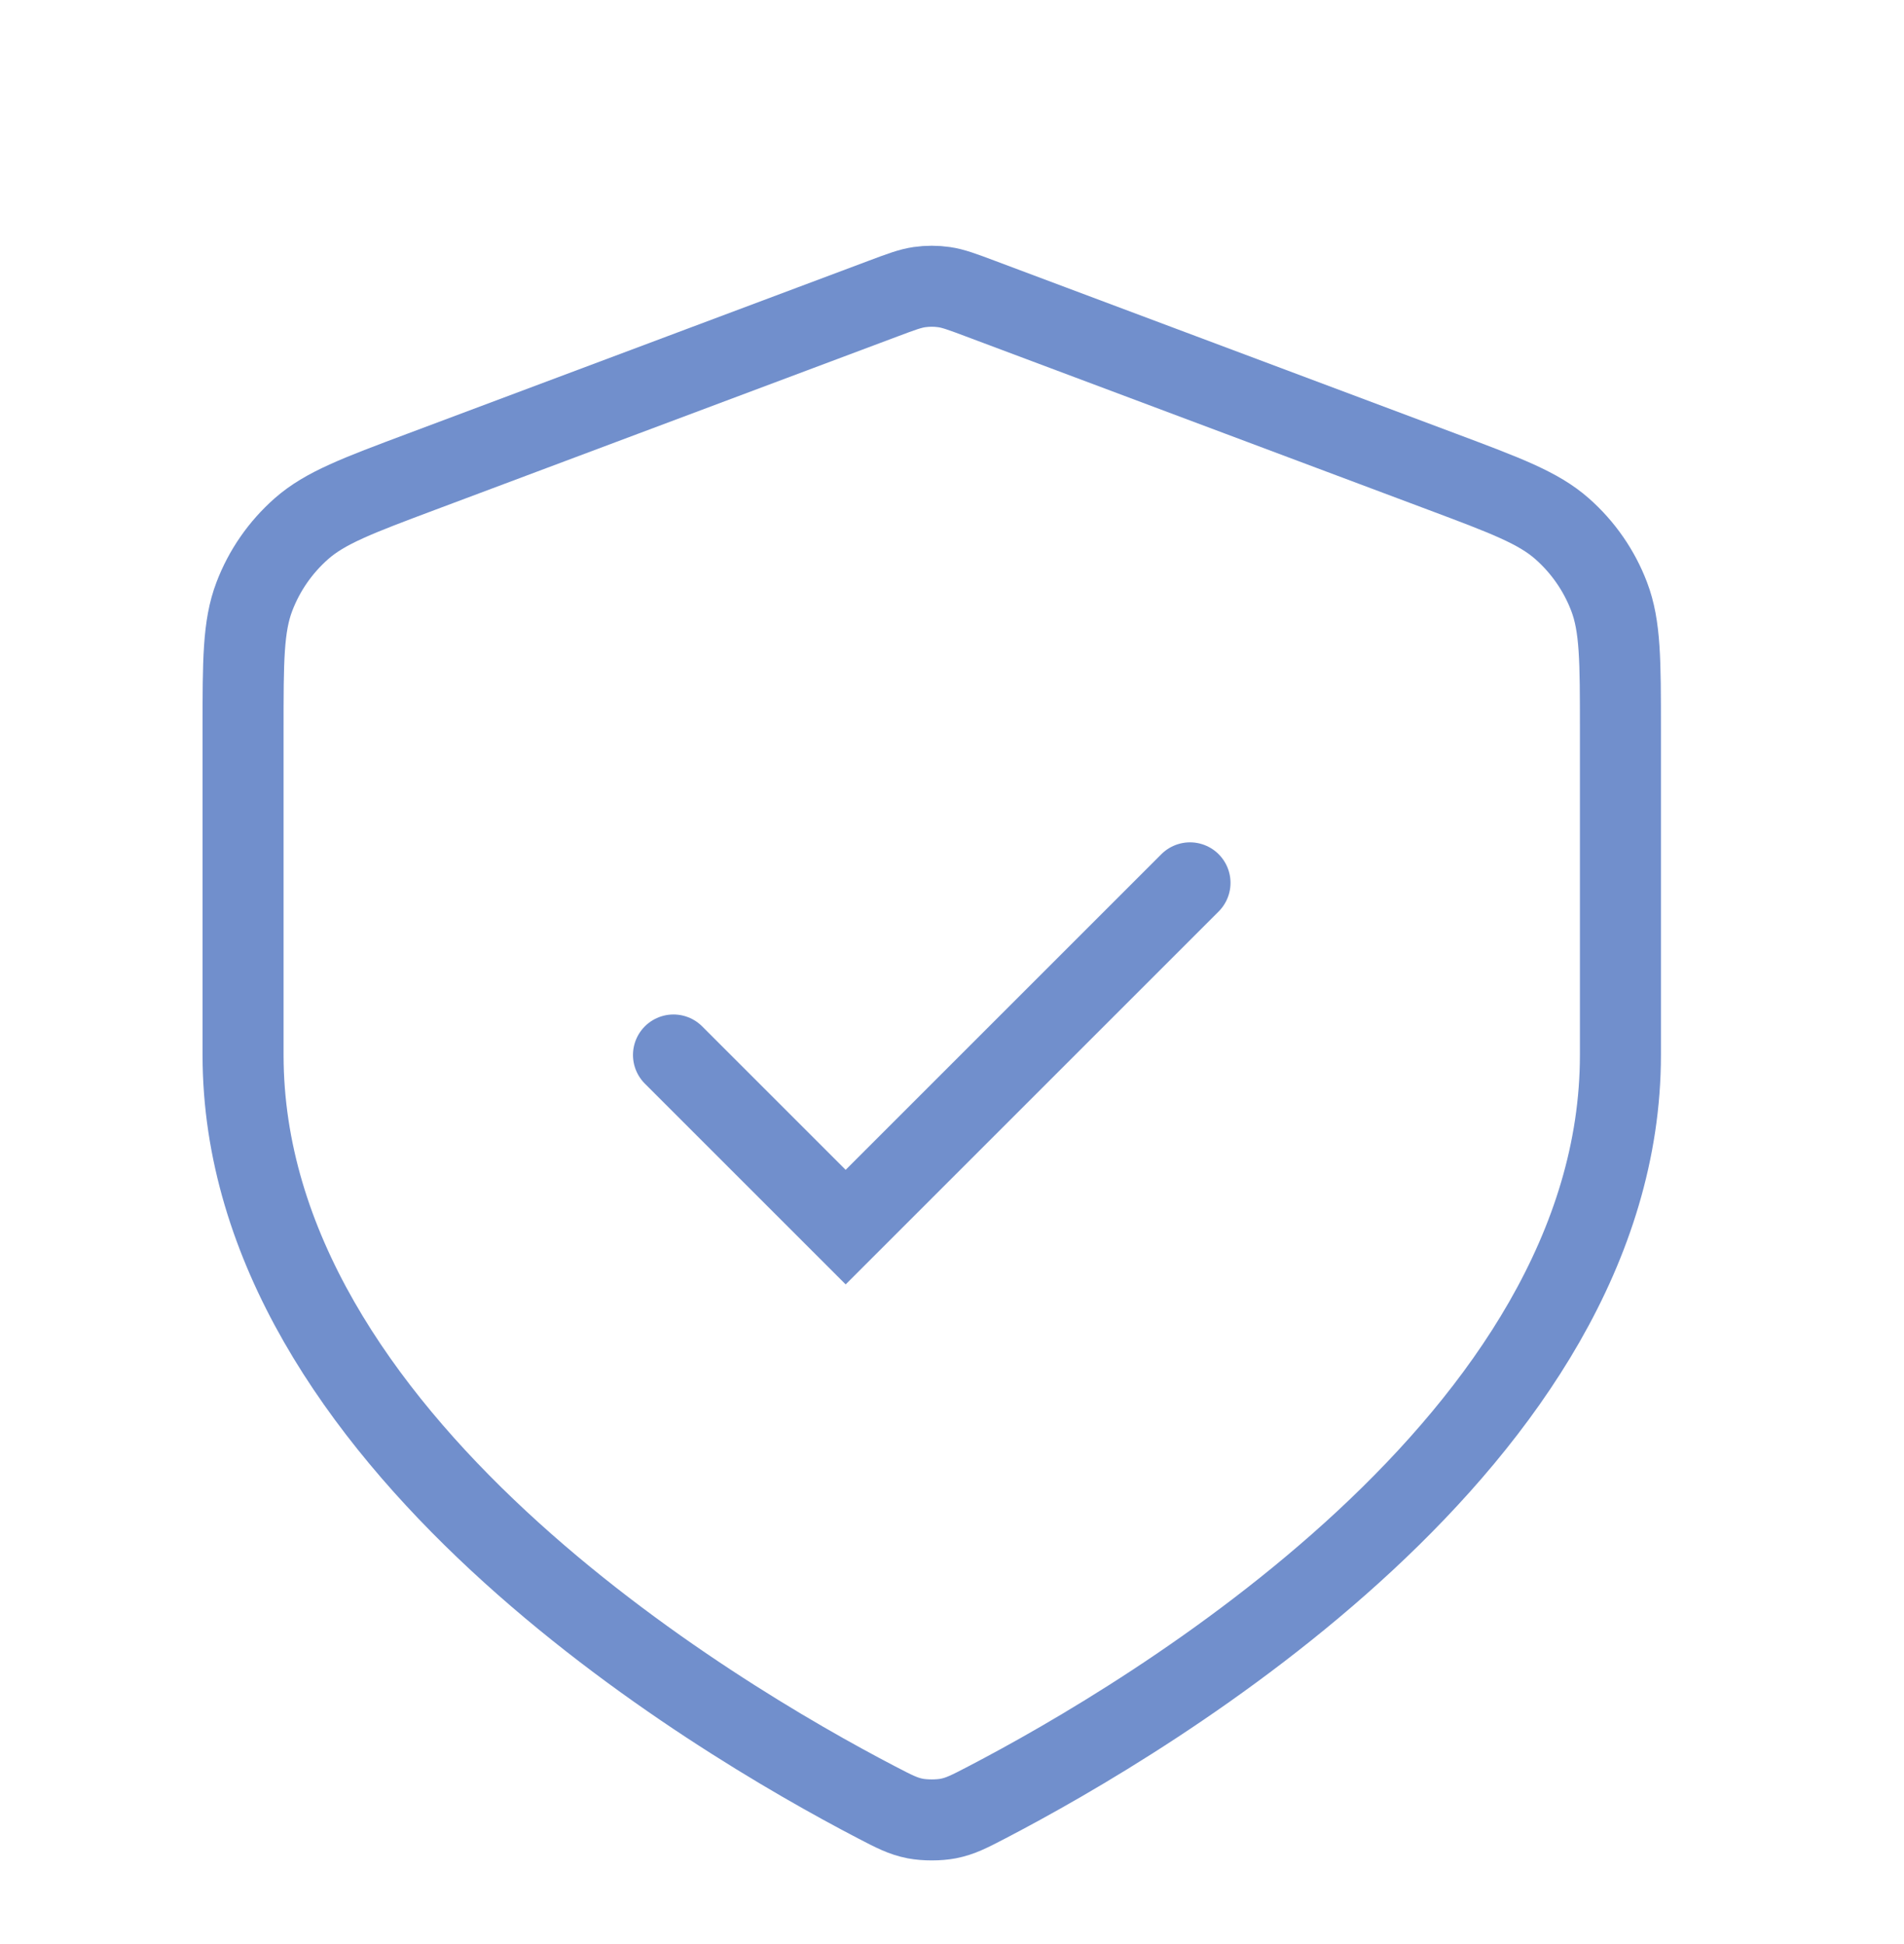 <svg width="47" height="48" viewBox="0 0 47 48" fill="none" xmlns="http://www.w3.org/2000/svg">
    <path d="M16.625 26.047L20.875 30.297L29.375 21.797M40 26.047C40 35.527 28.398 42.397 24.363 44.499C23.927 44.726 23.708 44.84 23.406 44.899C23.17 44.944 22.83 44.944 22.594 44.899C22.292 44.84 22.073 44.726 21.637 44.499C17.602 42.397 6 35.527 6 26.047V18.01C6 16.311 6 15.461 6.278 14.731C6.523 14.086 6.922 13.511 7.44 13.054C8.026 12.538 8.822 12.239 10.412 11.643L21.806 7.37C22.248 7.204 22.469 7.122 22.696 7.089C22.898 7.06 23.102 7.06 23.304 7.089C23.531 7.122 23.752 7.204 24.194 7.37L35.588 11.643C37.178 12.239 37.974 12.538 38.56 13.054C39.078 13.511 39.477 14.086 39.722 14.731C40 15.461 40 16.311 40 18.01V26.047Z" stroke="#718FCC" stroke-width="2" stroke-miterlimit="10" stroke-linecap="round"/>
</svg>
